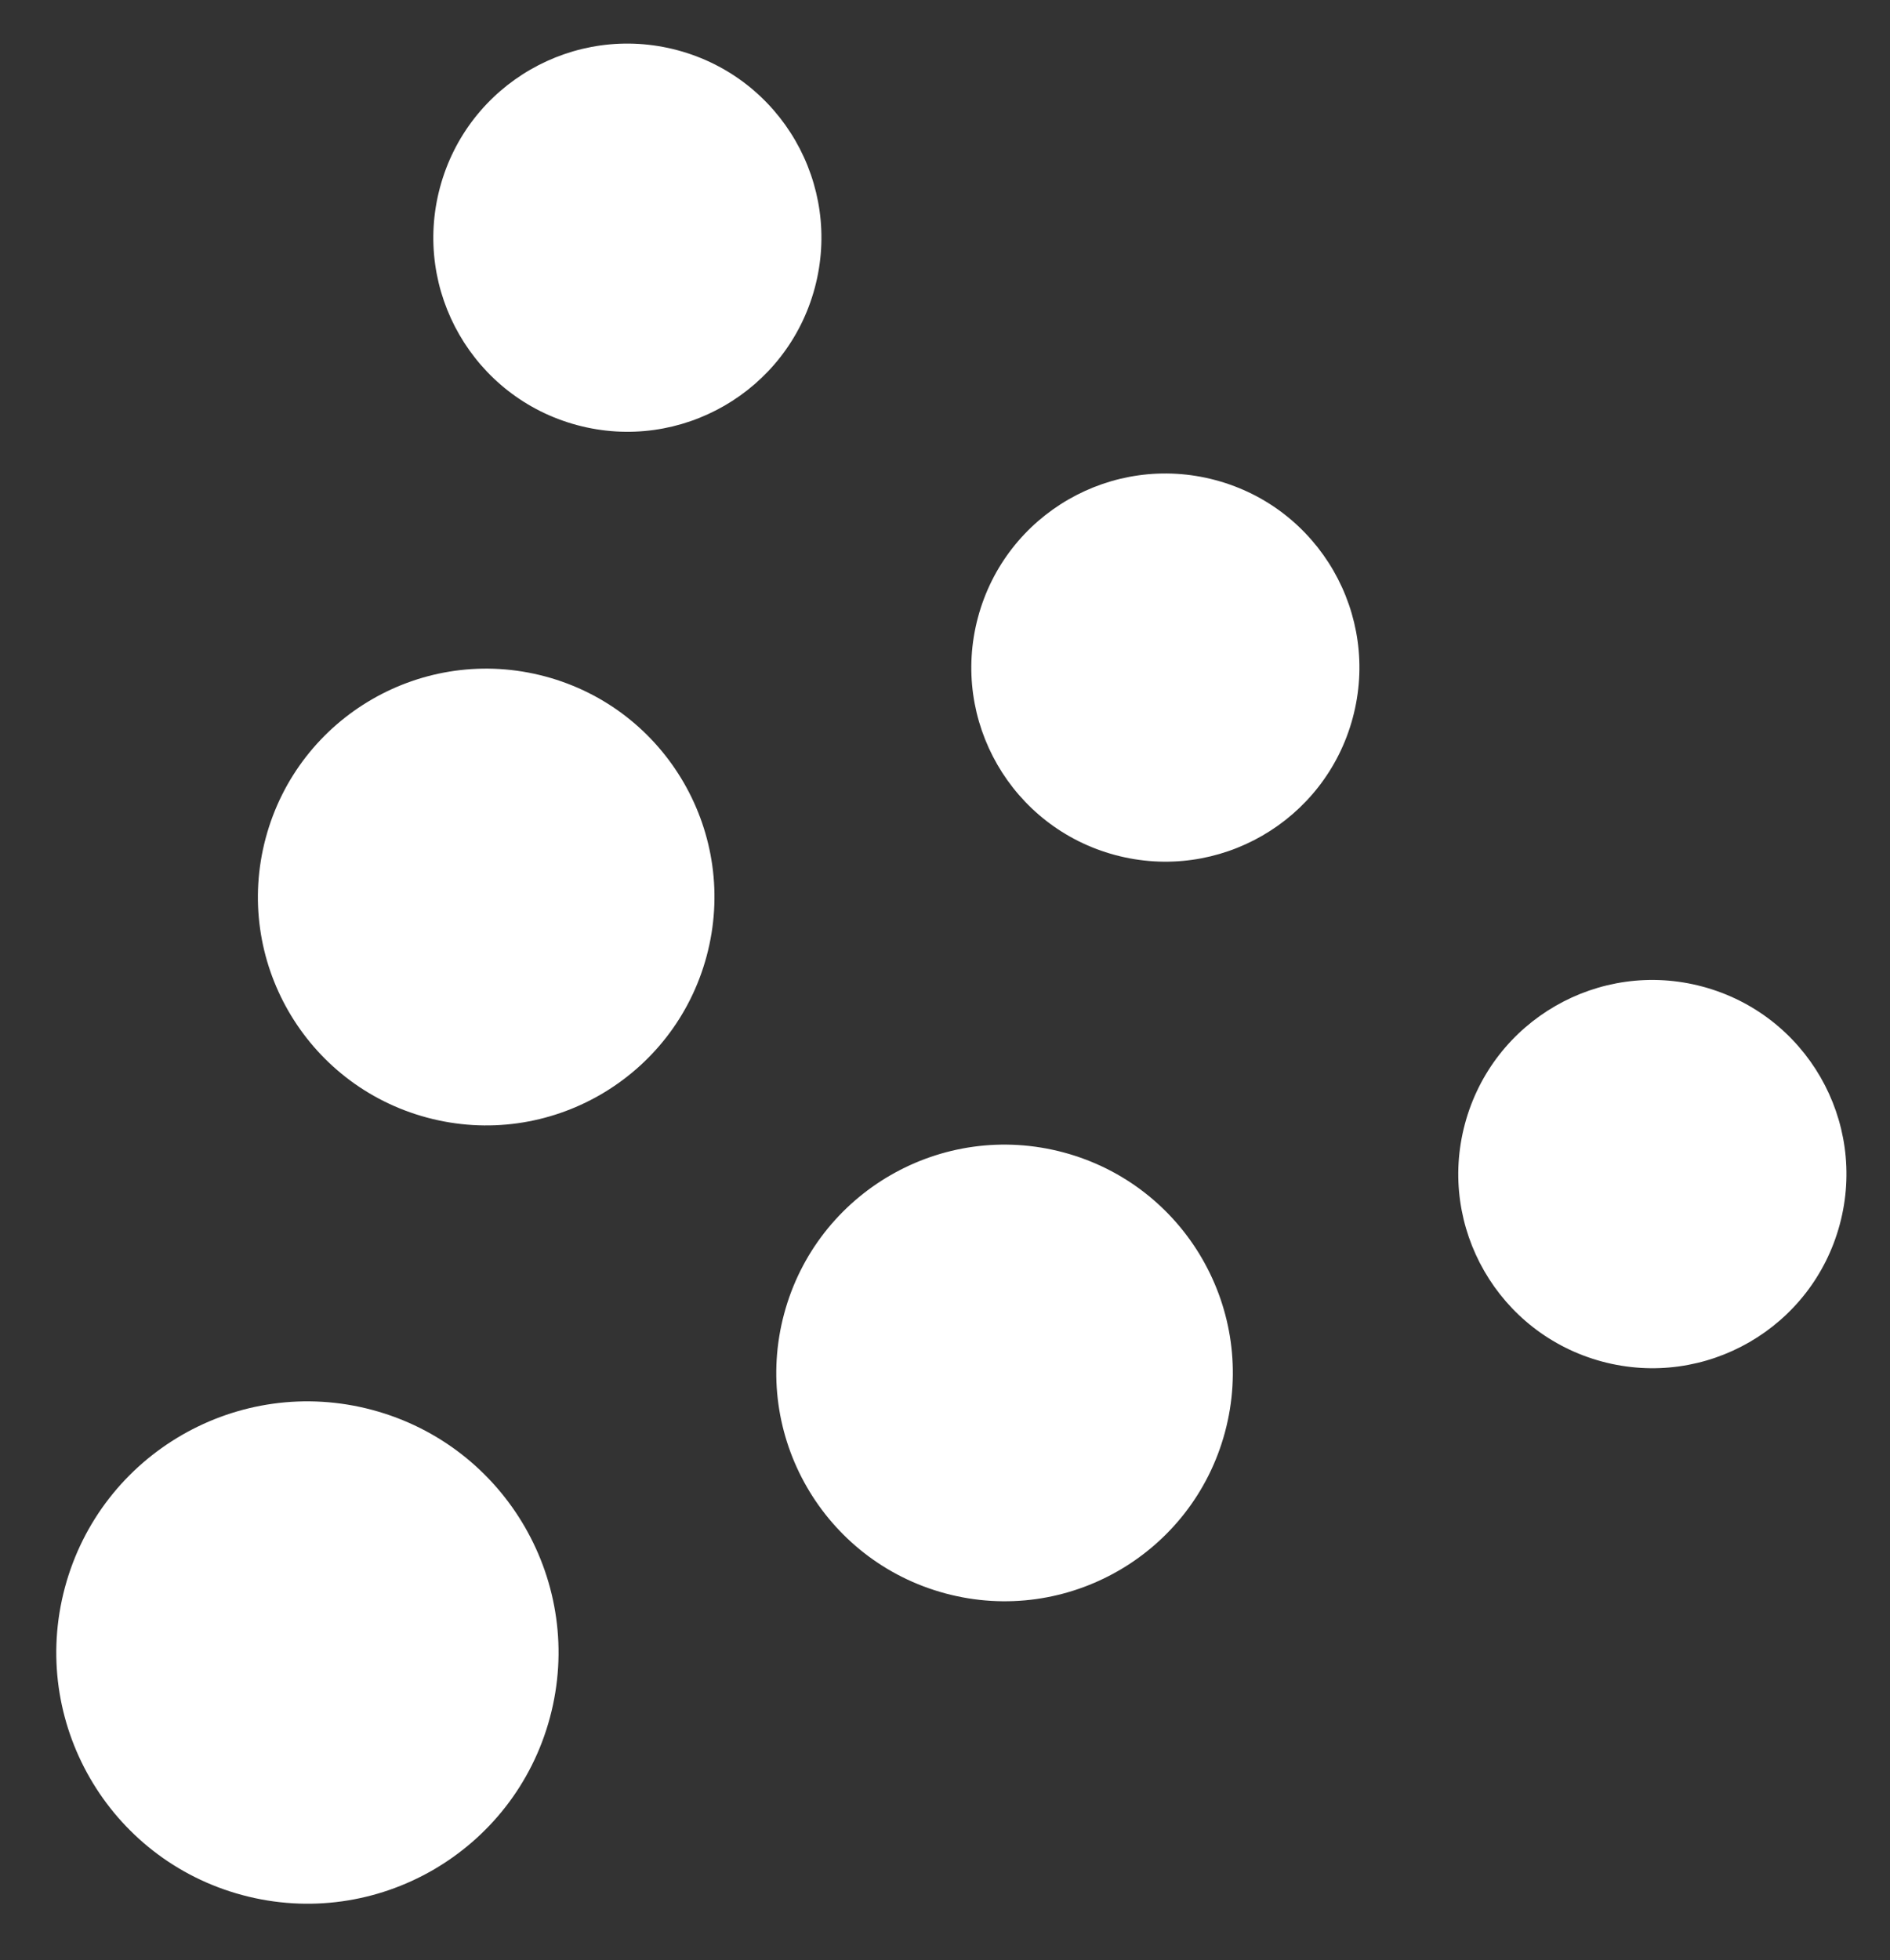 <?xml version="1.0" encoding="UTF-8"?>
<svg xmlns="http://www.w3.org/2000/svg" width="49.387" height="51.204" viewBox="0 0 49.387 51.204">
  <rect x="0" y="0" width="49.387" height="51.204" fill="#333333" stroke="none"/>
  <g id="Group_71" data-name="Group 71" transform="translate(-784 -2819)">
    <ellipse id="Ellipse_1" data-name="Ellipse 1" cx="5.963" cy="5.965" rx="5.963" ry="5.965" transform="matrix(0.966, 0.259, -0.259, 0.966, 792.489, 2835.128)" fill="#fff"></ellipse>
    <ellipse id="Ellipse_2" data-name="Ellipse 2" cx="6.56" cy="6.56" rx="6.56" ry="6.56" transform="matrix(0.966, 0.259, -0.259, 0.966, 787.395, 2854.136)" fill="#fff"></ellipse>
    <ellipse id="Ellipse_3" data-name="Ellipse 3" cx="5.963" cy="5.963" rx="5.963" ry="5.963" transform="matrix(0.966, 0.259, -0.259, 0.966, 806.034, 2847.563)" fill="#fff"></ellipse>
    <ellipse id="Ellipse_4" data-name="Ellipse 4" cx="5.069" cy="5.069" rx="5.069" ry="5.069" transform="matrix(0.966, 0.259, -0.259, 0.966, 810.868, 2830.231)" fill="#fff"></ellipse>
    <ellipse id="Ellipse_5" data-name="Ellipse 5" cx="5.07" cy="5.07" rx="5.07" ry="5.07" transform="matrix(0.966, 0.259, -0.259, 0.966, 823.593, 2843.462)" fill="#fff"></ellipse>
    <ellipse id="Ellipse_6" data-name="Ellipse 6" cx="5.069" cy="5.069" rx="5.069" ry="5.069" transform="matrix(0.966, 0.259, -0.259, 0.966, 796.81, 2819)" fill="#fff"></ellipse>
  </g>
</svg>
